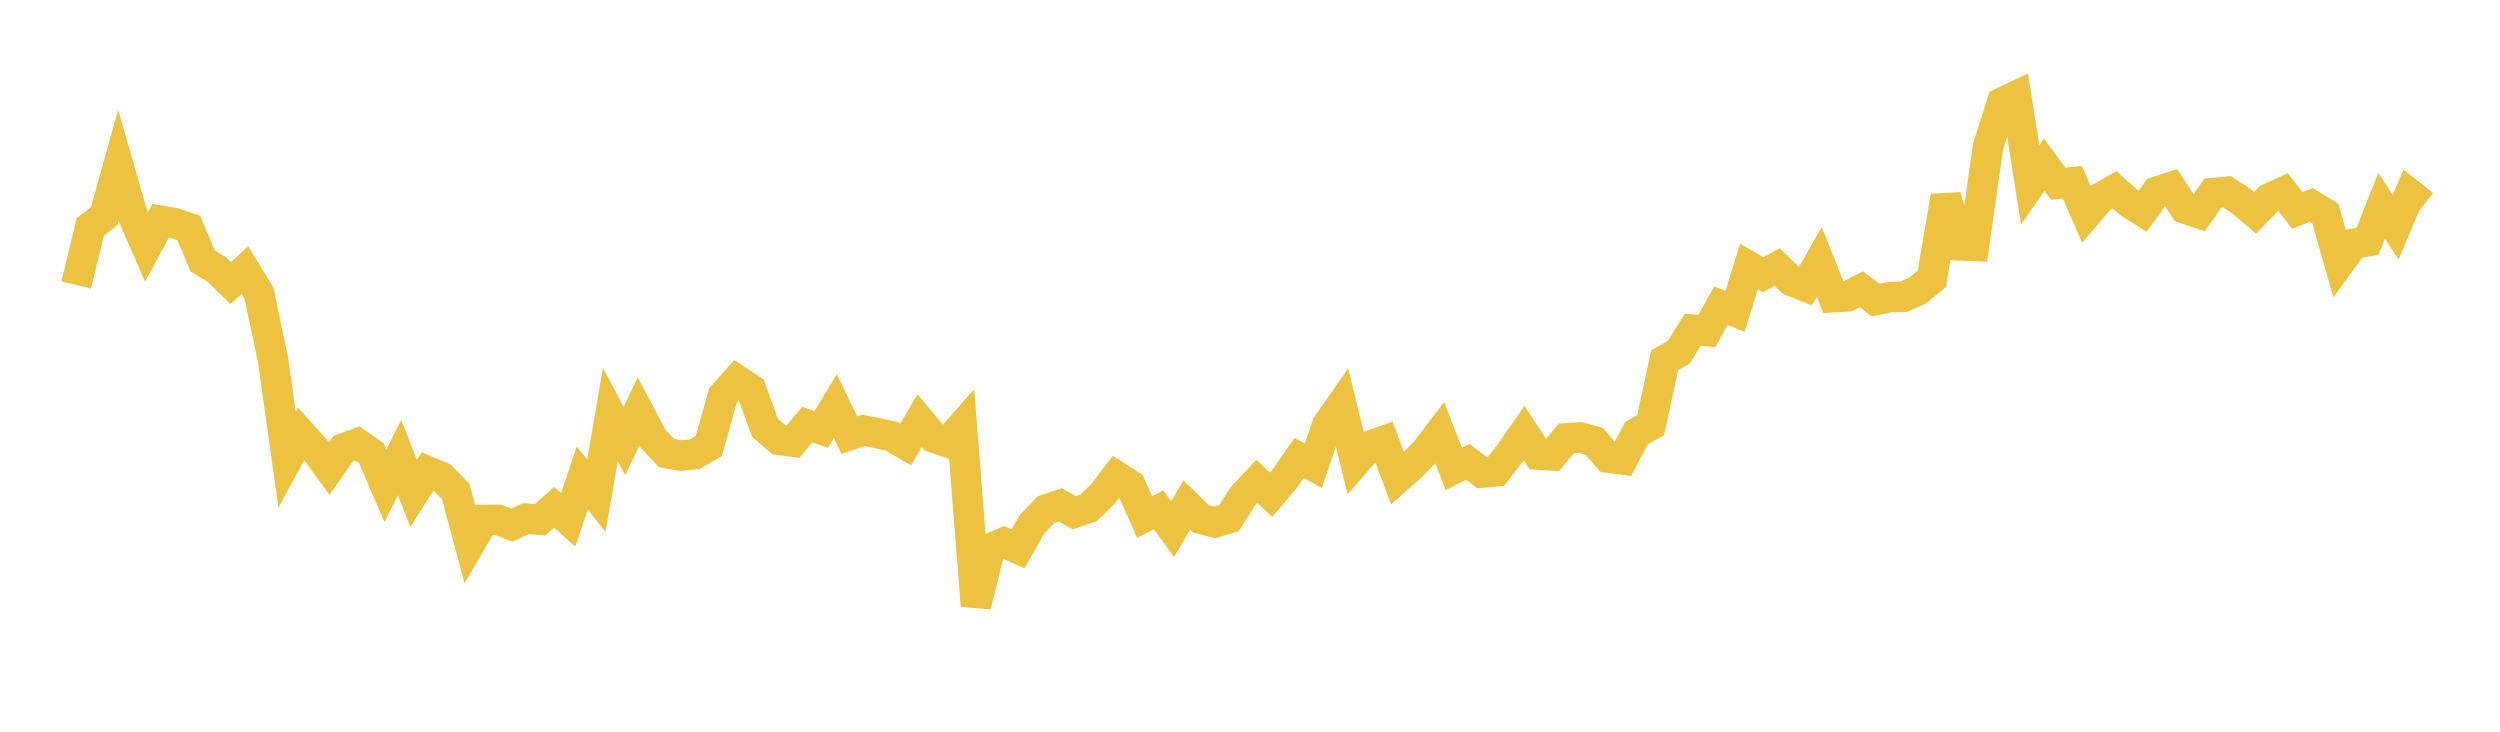 <svg width="164" height="48" xmlns="http://www.w3.org/2000/svg" xmlns:xlink="http://www.w3.org/1999/xlink"><path fill="none" stroke="rgb(237,194,64)" stroke-width="2" d="M5,18.694L5.922,14.888L6.844,14.17L7.766,10.865L8.689,14.079L9.611,16.196L10.533,14.481L11.455,14.637L12.377,14.95L13.299,17.126L14.222,17.683L15.144,18.574L16.066,17.715L16.988,19.23L17.91,23.602L18.832,30.157L19.754,28.455L20.677,29.487L21.599,30.745L22.521,29.419L23.443,29.088L24.365,29.732L25.287,31.873L26.21,30.008L27.132,32.37L28.054,30.919L28.976,31.303L29.898,32.249L30.82,35.69L31.743,34.107L32.665,34.101L33.587,34.45L34.509,34.019L35.431,34.098L36.353,33.28L37.275,34.105L38.198,31.356L39.12,32.523L40.042,27.193L40.964,28.945L41.886,26.985L42.808,28.74L43.731,29.723L44.653,29.885L45.575,29.796L46.497,29.261L47.419,25.967L48.341,24.93L49.263,25.536L50.186,28.064L51.108,28.854L52.03,28.973L52.952,27.856L53.874,28.168L54.796,26.644L55.719,28.551L56.641,28.235L57.563,28.416L58.485,28.623L59.407,29.16L60.329,27.595L61.251,28.704L62.174,29.011L63.096,27.964L64.018,39.738L64.94,35.994L65.862,35.596L66.784,35.999L67.707,34.38L68.629,33.425L69.551,33.114L70.473,33.637L71.395,33.324L72.317,32.447L73.24,31.238L74.162,31.832L75.084,33.914L76.006,33.45L76.928,34.714L77.85,33.123L78.772,34.031L79.695,34.272L80.617,33.993L81.539,32.549L82.461,31.577L83.383,32.458L84.305,31.366L85.228,30.039L86.15,30.555L87.072,27.87L87.994,26.55L88.916,30.32L89.838,29.259L90.76,28.929L91.683,31.378L92.605,30.561L93.527,29.607L94.449,28.392L95.371,30.758L96.293,30.293L97.216,31.001L98.138,30.918L99.06,29.741L99.982,28.41L100.904,29.82L101.826,29.877L102.749,28.757L103.671,28.701L104.593,28.955L105.515,30.024L106.437,30.149L107.359,28.402L108.281,27.896L109.204,23.632L110.126,23.109L111.048,21.626L111.97,21.714L112.892,20.048L113.814,20.431L114.737,17.482L115.659,18.025L116.581,17.517L117.503,18.415L118.425,18.784L119.347,17.187L120.269,19.495L121.192,19.446L122.114,18.973L123.036,19.687L123.958,19.497L124.88,19.465L125.802,19.057L126.725,18.295L127.647,12.878L128.569,16.095L129.491,16.132L130.413,9.625L131.335,6.729L132.257,6.296L133.18,12.12L134.102,10.803L135.024,12.053L135.946,11.958L136.868,14.059L137.79,12.976L138.713,12.448L139.635,13.27L140.557,13.858L141.479,12.574L142.401,12.281L143.323,13.678L144.246,13.984L145.168,12.667L146.09,12.583L147.012,13.178L147.934,13.963L148.856,13.018L149.778,12.6L150.701,13.803L151.623,13.448L152.545,14.011L153.467,17.26L154.389,15.994L155.311,15.826L156.234,13.498L157.156,14.909L158.078,12.719L159,13.445"></path></svg>